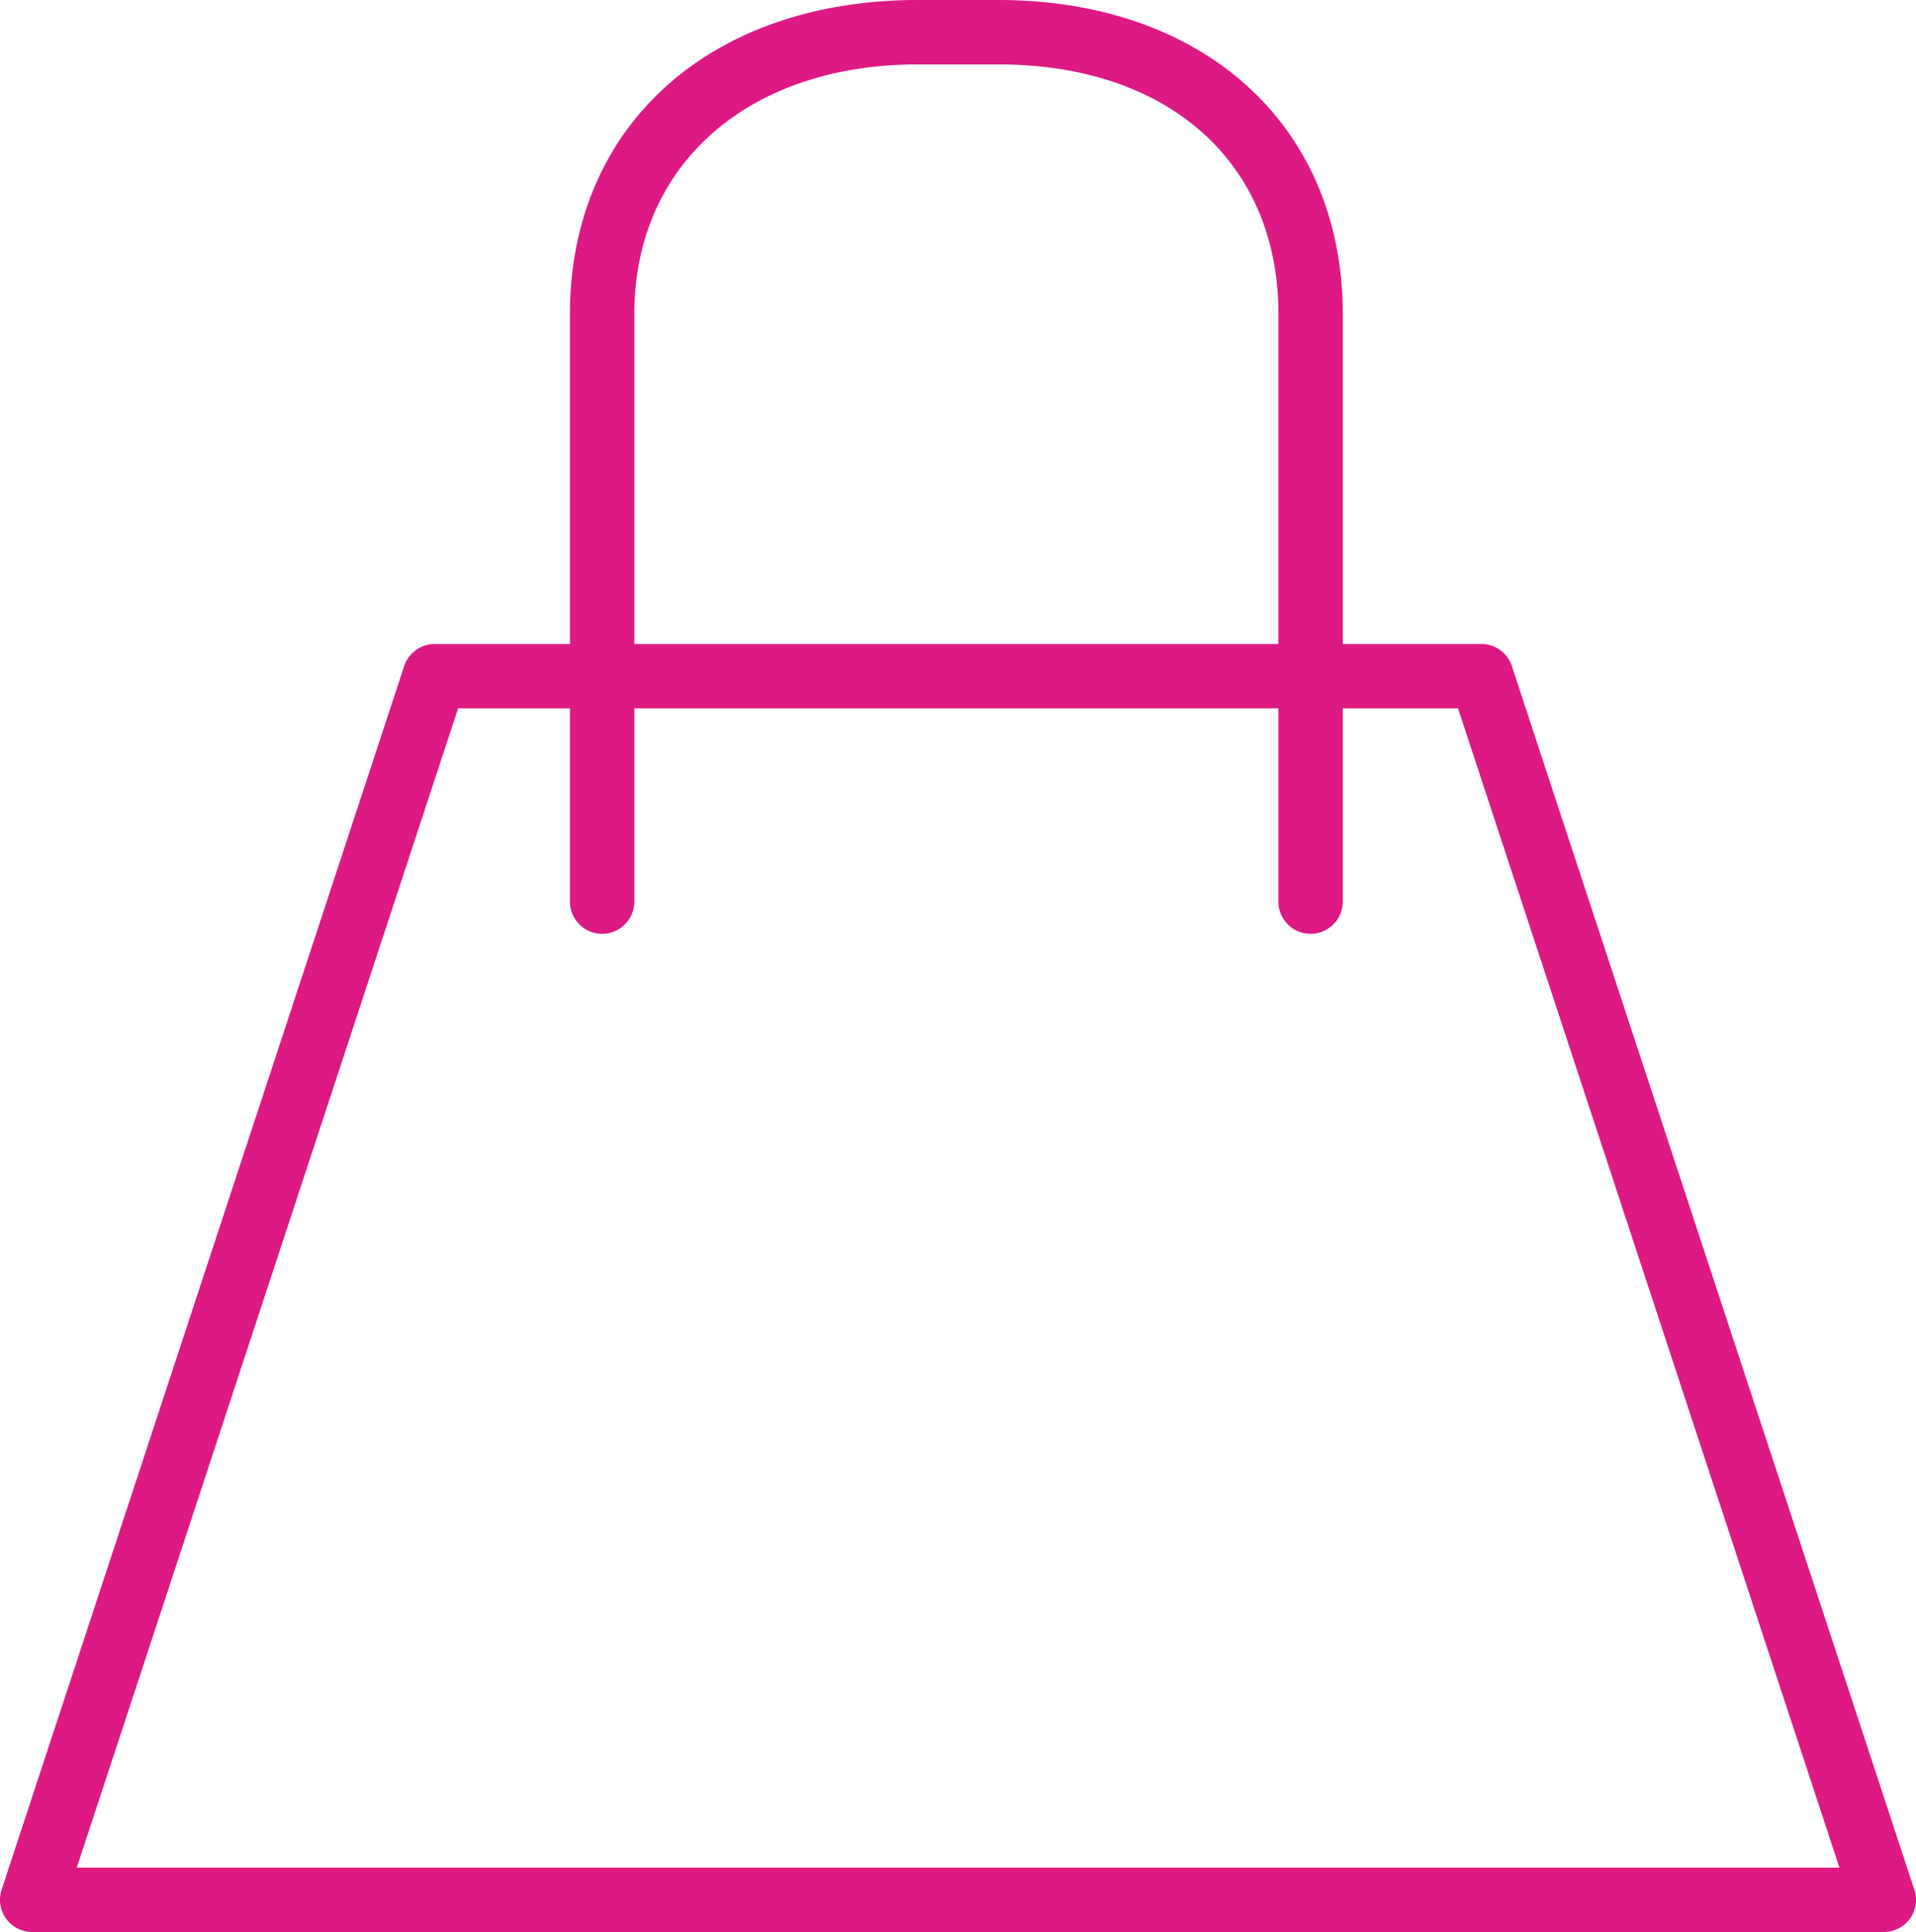 <svg xmlns="http://www.w3.org/2000/svg" width="51.02" height="51.449" viewBox="0 0 51.02 51.449"><g transform="translate(0 0)"><path d="M5102.964,2762.168h-49.306a.858.858,0,0,1-.814-1.126l10.72-32.585a.857.857,0,0,1,.813-.589h27.869a.854.854,0,0,1,.813.589l10.718,32.585a.852.852,0,0,1-.117.771A.866.866,0,0,1,5102.964,2762.168Zm-48.119-1.715h46.937l-10.156-30.87H5065Z" transform="translate(-5052.801 -2710.719)" fill="#dd1984"/><path d="M5090.222,2732.736a.856.856,0,0,1-.856-.857v-15.649c0-4.036-2.928-6.646-7.46-6.646h-2.143c-4.516,0-7.548,2.672-7.548,6.646v15.649a.857.857,0,1,1-1.714,0v-15.649c0-5,3.721-8.361,9.262-8.361h2.143c5.487,0,9.174,3.36,9.174,8.361v15.649A.858.858,0,0,1,5090.222,2732.736Z" transform="translate(-5055.324 -2707.869)" fill="#dd1984"/></g></svg>
